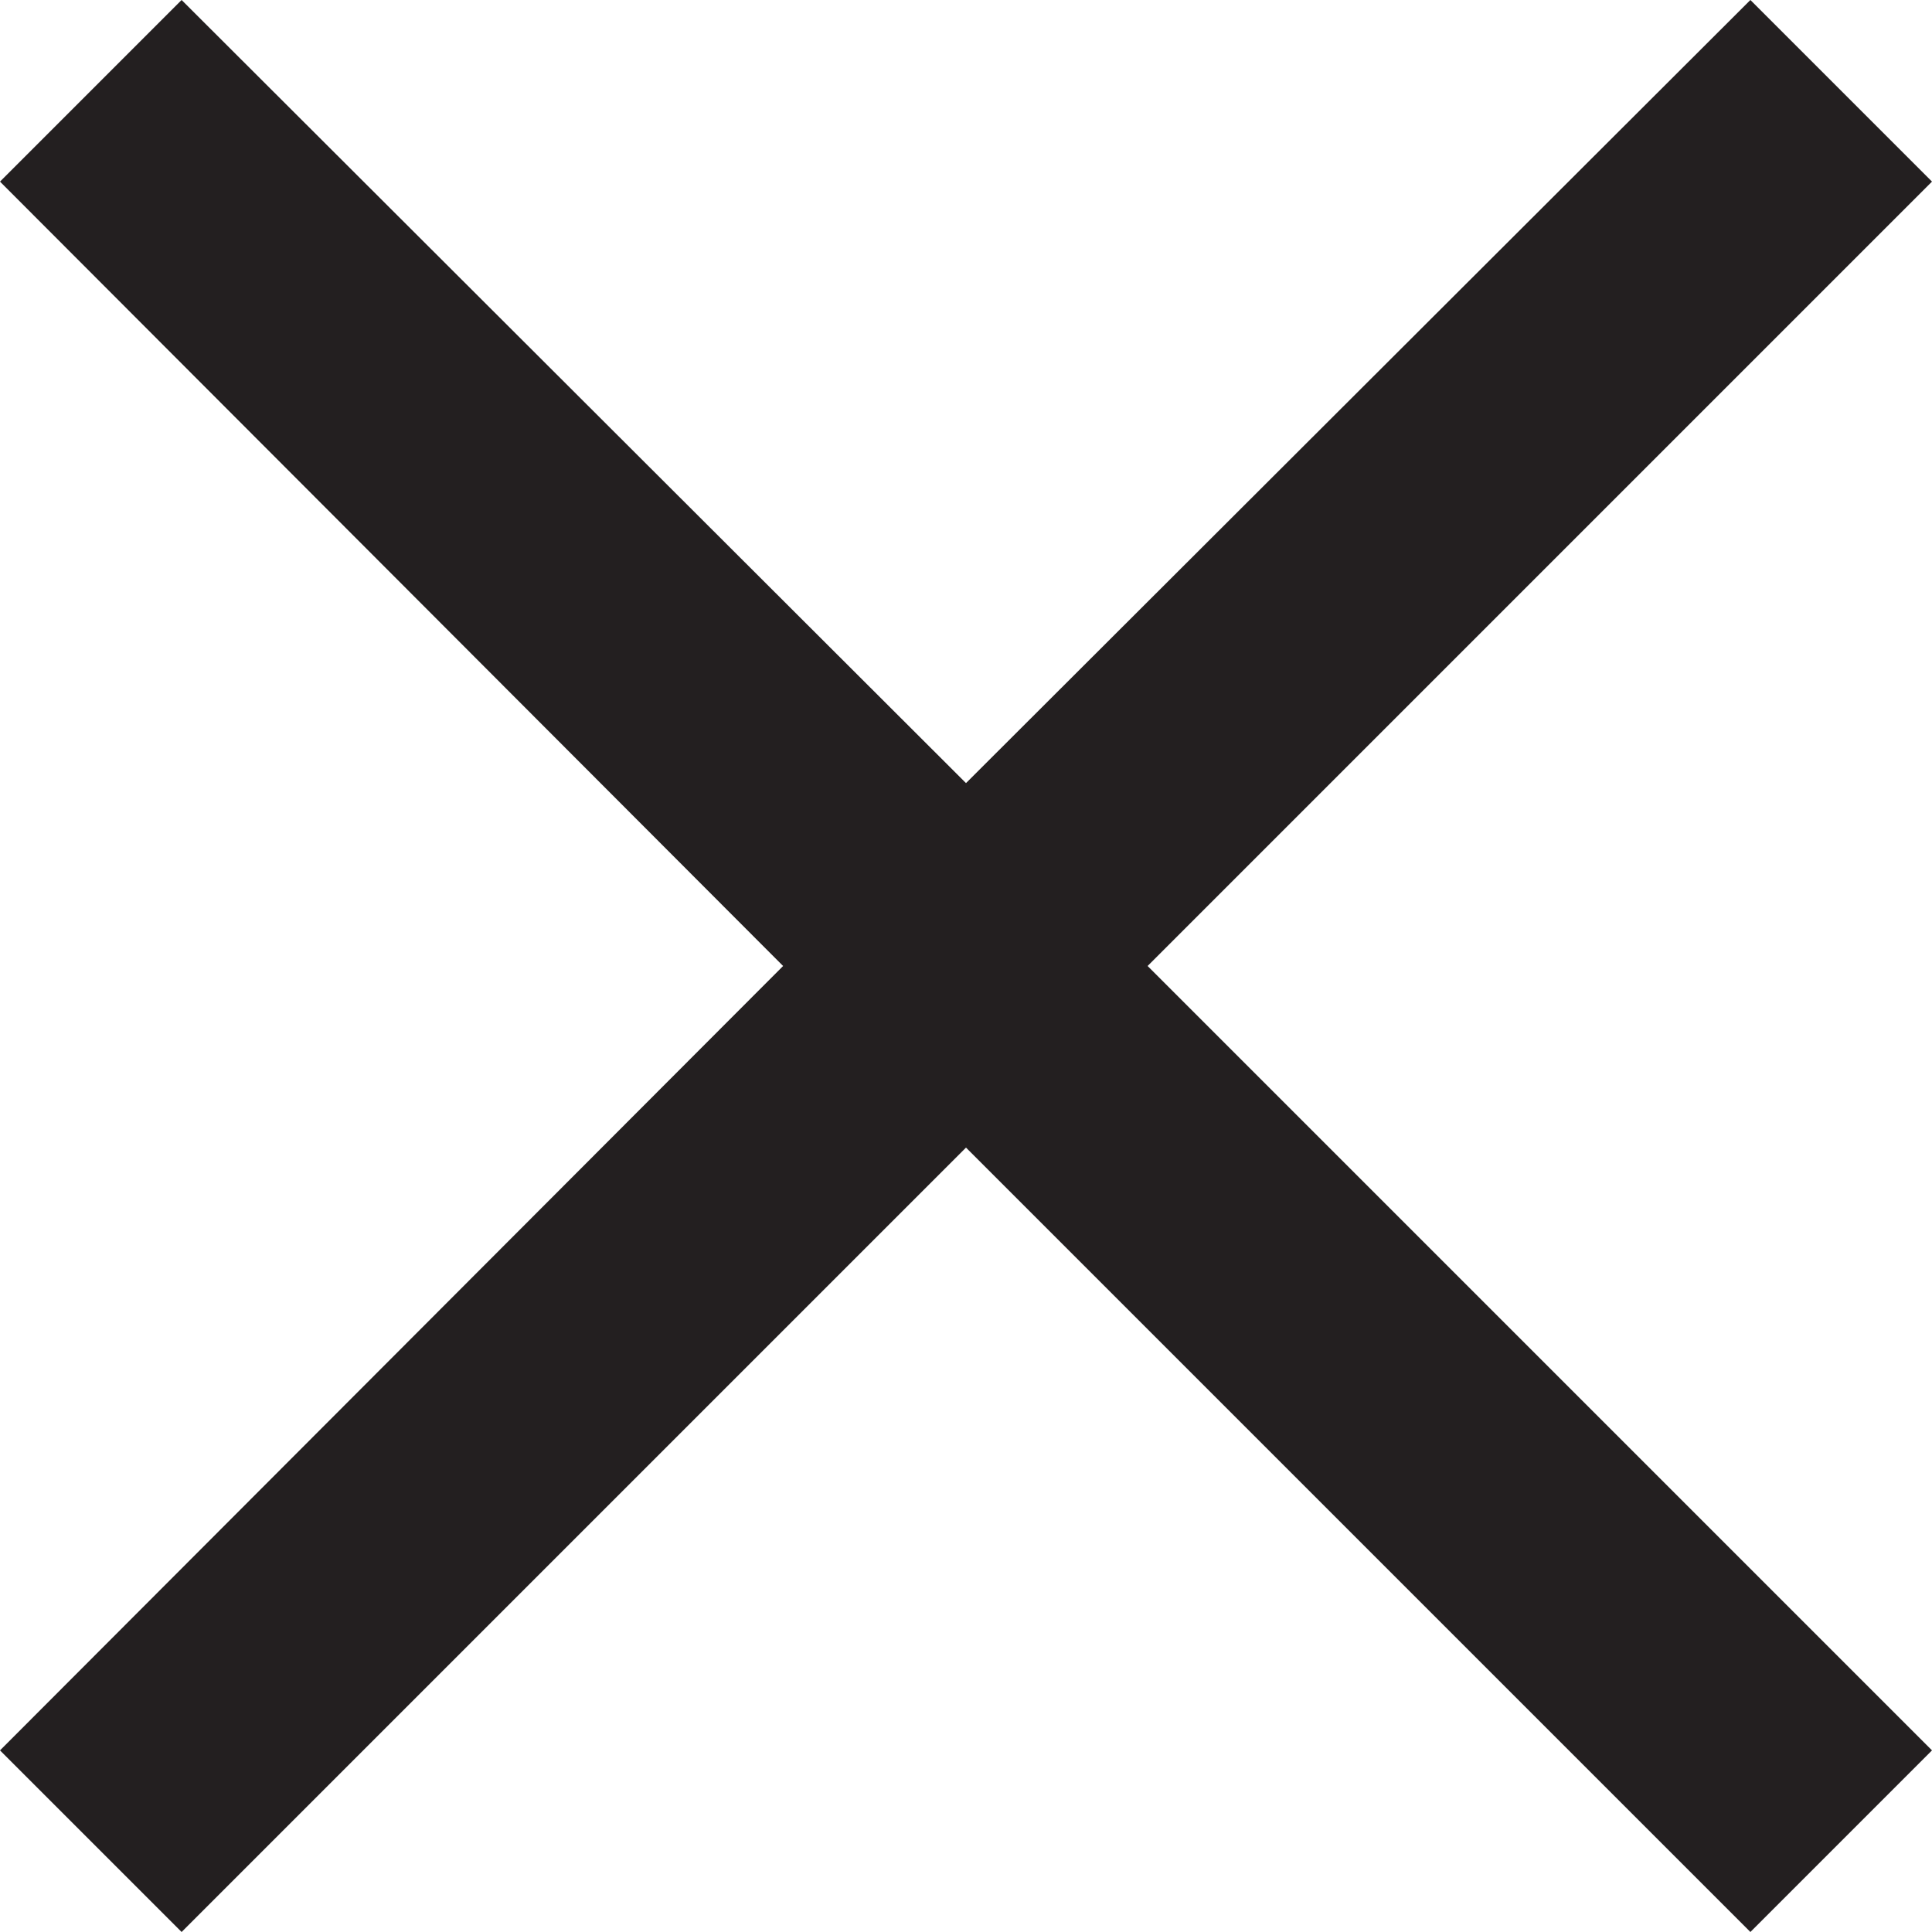 <?xml version="1.0" encoding="UTF-8"?> <svg xmlns="http://www.w3.org/2000/svg" viewBox="0 0 15 15"><defs><style>.fill-color-dark{fill:#231f20;}</style></defs><g><polygon class="fill-color-dark" points="15 1.41 13.59 0 7.5 6.08 1.41 0 0 1.41 6.08 7.5 0 13.59 1.41 15 7.5 8.91 13.59 15 15 13.59 8.91 7.5 15 1.41"></polygon></g></svg> 